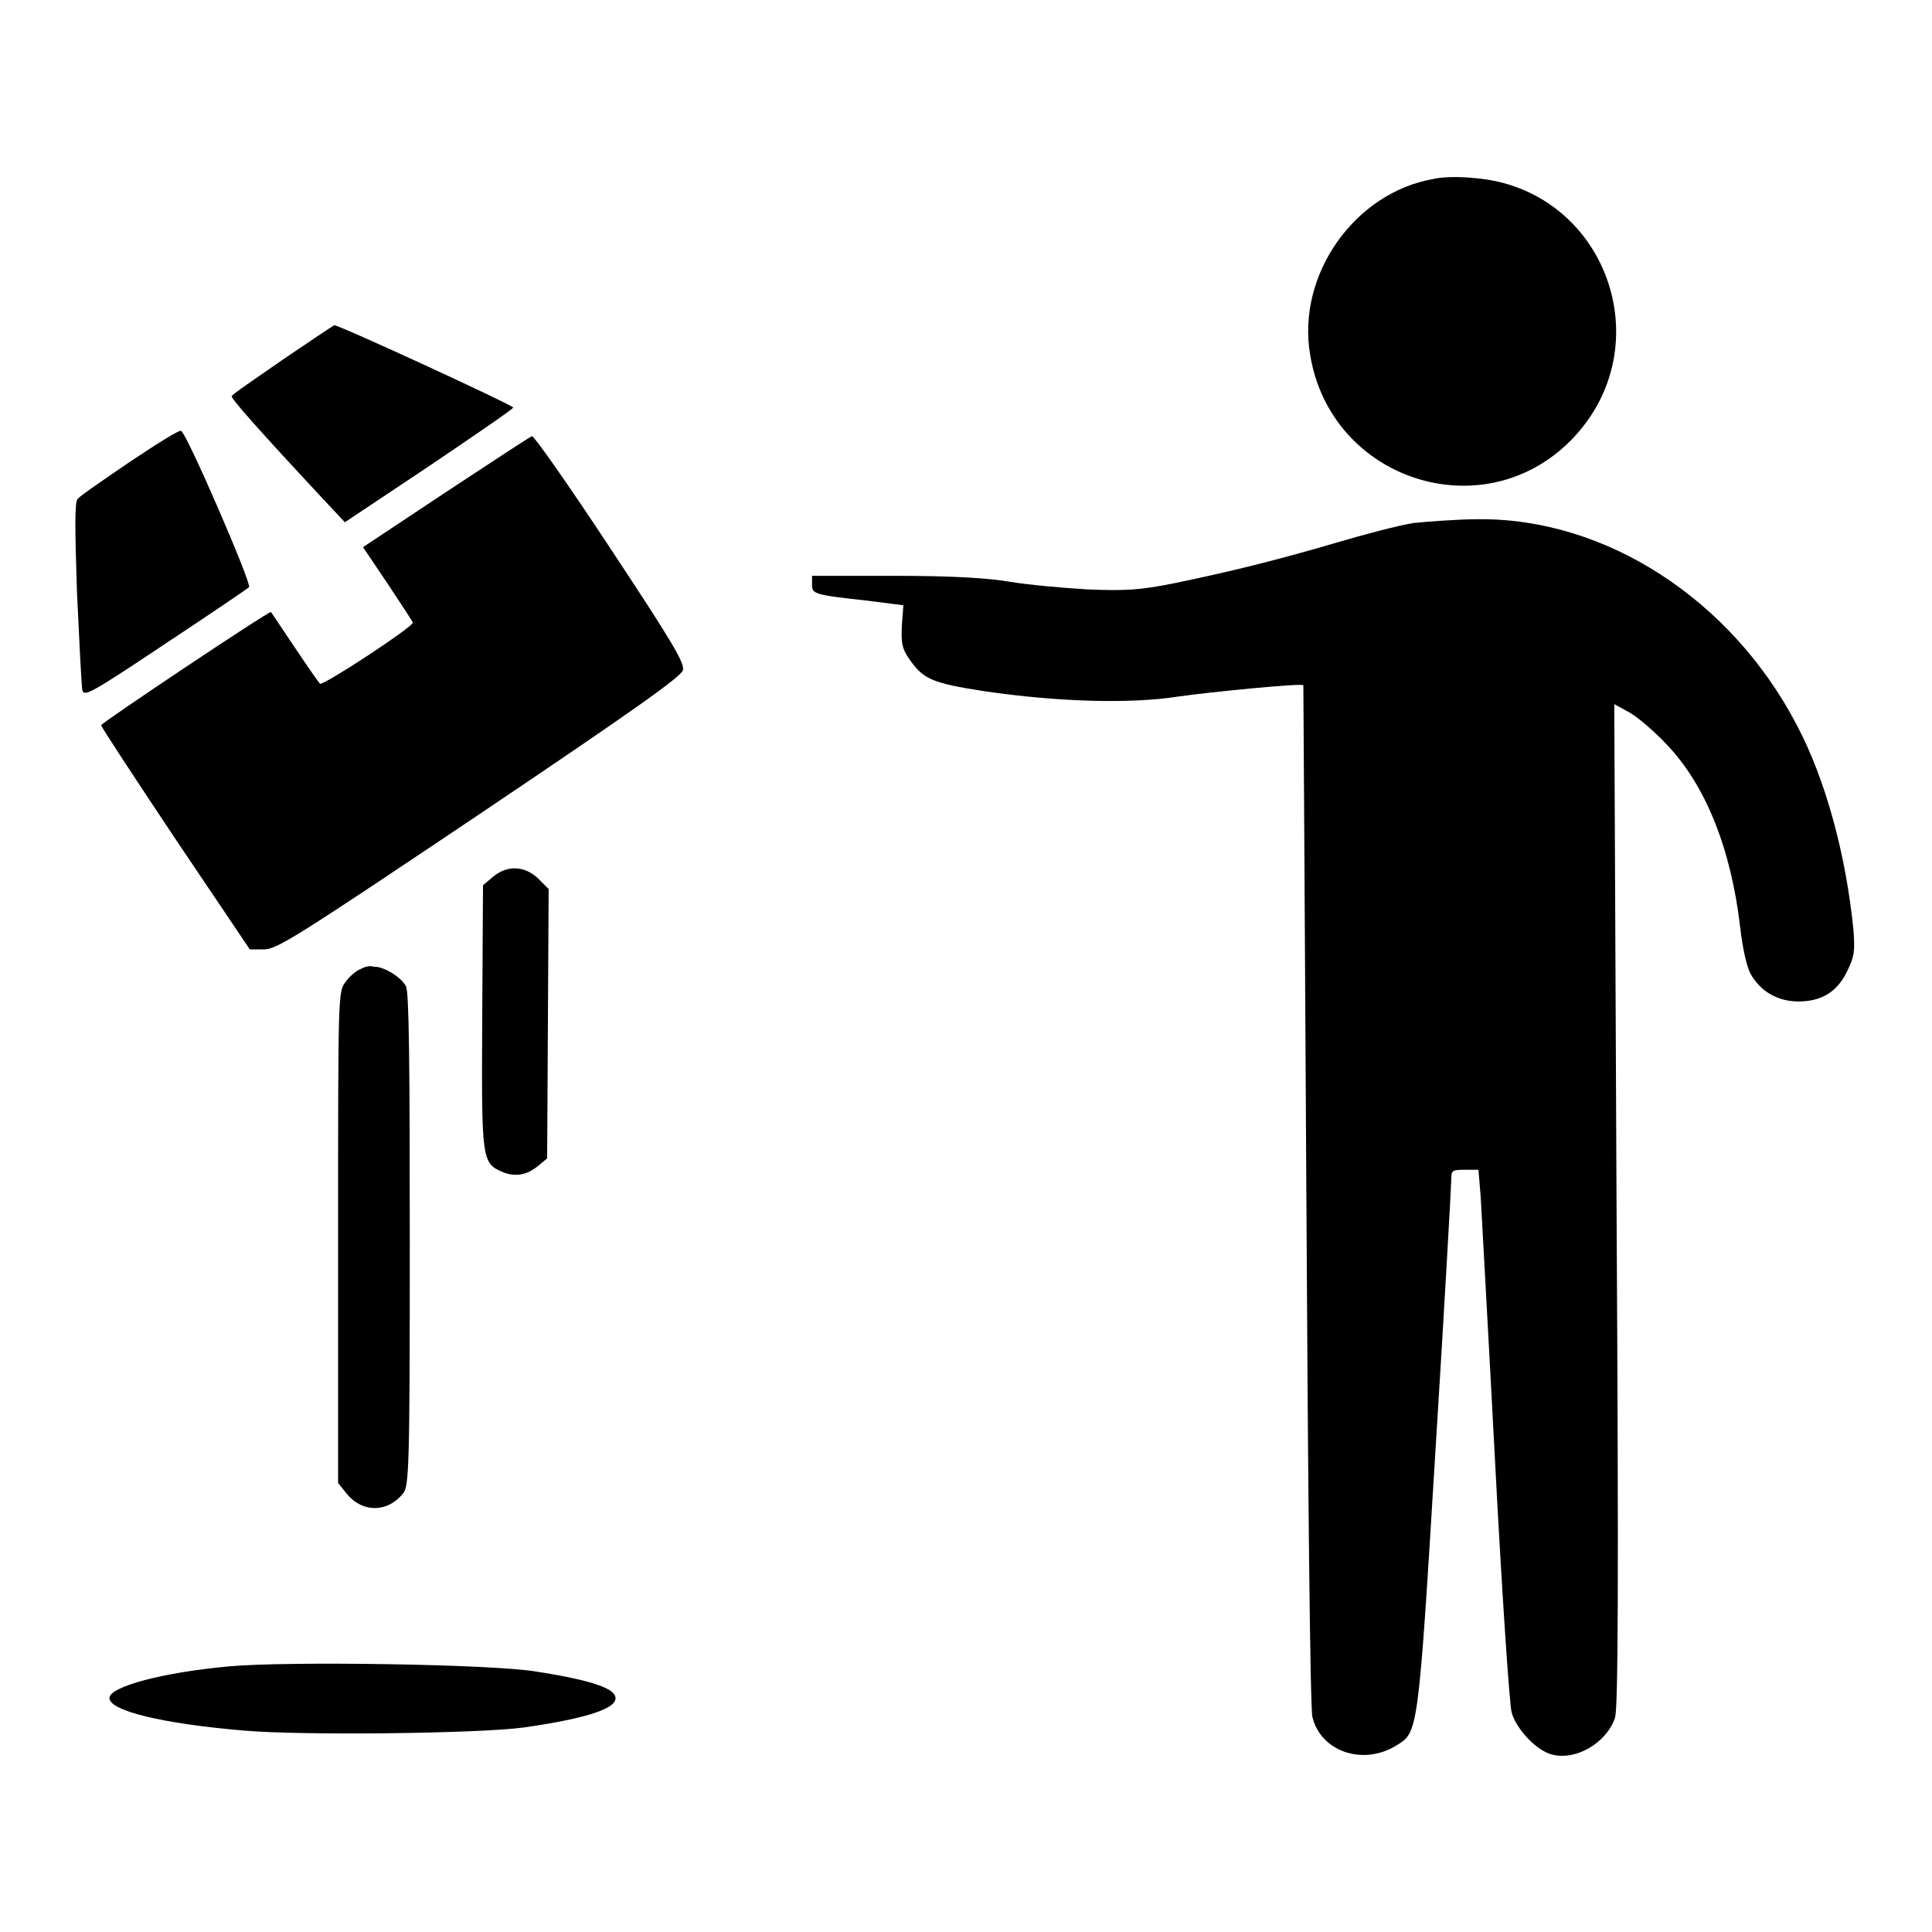 <?xml version="1.0" encoding="utf-8"?>
<!-- Svg Vector Icons : http://www.onlinewebfonts.com/icon -->
<!DOCTYPE svg PUBLIC "-//W3C//DTD SVG 1.1//EN" "http://www.w3.org/Graphics/SVG/1.1/DTD/svg11.dtd">
<svg version="1.1" xmlns="http://www.w3.org/2000/svg" xmlns:xlink="http://www.w3.org/1999/xlink" x="0px" y="0px" viewBox="0 0 256 256" enable-background="new 0 0 256 256" xml:space="preserve">
<g><g><g><path fill="#000000" d="M190,23.7c-10.5,1.8-18.2,12.7-16.4,23.3c2.7,16.6,22.9,23.2,34.6,11.3c12.2-12.5,4.5-33.3-12.8-34.7C193.7,23.4,191.3,23.4,190,23.7z"/><path fill="#000000" d="M37.4,47.7c-3.6,2.5-6.7,4.6-6.7,4.8c-0.1,0.3,3.7,4.6,12,13.5l3,3.2l11.1-7.4C63,57.6,68,54.2,68,54c0-0.3-23.2-11-23.7-10.9C44.2,43.1,41.1,45.2,37.4,47.7z"/><path fill="#000000" d="M17.2,61.2c-3.5,2.4-6.6,4.5-6.9,4.9c-0.4,0.4-0.4,3.3-0.1,12.4c0.3,6.5,0.6,12.3,0.7,12.9c0.2,1,1.1,0.5,11-6.1c5.9-3.9,10.9-7.3,11.1-7.5c0.4-0.4-8.3-20.5-9-20.7C23.8,56.9,20.8,58.8,17.2,61.2z"/><path fill="#000000" d="M59.1,65.2l-11,7.3l3.3,4.9c1.8,2.7,3.3,5,3.3,5.1c0,0.6-11.9,8.4-12.3,8.1c-0.2-0.2-1.8-2.5-3.4-4.9c-1.7-2.5-3-4.5-3.1-4.6c-0.2-0.2-22.5,14.7-22.5,15c0,0.2,4.4,6.9,9.8,15l9.9,14.7h1.9c1.7,0,4.5-1.8,28.5-17.9c20.8-14,26.7-18.2,27-19.1c0.2-1-1.4-3.7-9.6-16.1c-5.4-8.2-10.1-14.9-10.4-14.9C70.3,57.8,65.2,61.2,59.1,65.2z"/><path fill="#000000" d="M187.3,69.3c-1.9,0.3-6.5,1.5-10.2,2.6c-8.5,2.5-14.8,4-21.6,5.4c-4.5,0.9-6.4,1-11.4,0.8c-3.3-0.2-7.8-0.6-10.2-1c-2.9-0.5-7.6-0.8-15.3-0.8h-11v1.1c0,1.3,0.1,1.4,7.4,2.2l4.7,0.6l-0.2,2.7c-0.1,2.2,0,3,0.9,4.3c1.9,2.8,3,3.3,10.1,4.4c9.6,1.4,19.2,1.7,25.6,0.7c4.2-0.6,16.3-1.8,16.6-1.5c0,0,0.2,30.4,0.4,67.5c0.2,37.8,0.5,68.3,0.8,69.2c1.1,4.6,6.7,6.5,11.1,3.8c2.9-1.8,2.9-1.2,5.2-39c1.2-19.1,2.1-35.3,2.1-36c0-1.2,0.1-1.3,1.8-1.3h1.8l0.3,3.6c0.1,2,1,17.8,1.9,35c0.9,17.2,1.9,32.2,2.2,33.3c0.6,2.2,3.3,5.1,5.4,5.6c3.2,0.8,7.2-1.6,8.3-4.9c0.4-1.3,0.5-17.1,0.2-68l-0.3-66.3l2,1.1c1.1,0.6,3.4,2.6,5,4.3c5.2,5.5,8.5,13.9,9.7,24.3c0.3,2.7,0.9,5.3,1.4,6.1c1.3,2.3,3.6,3.6,6.3,3.6c3.1,0,5.2-1.3,6.5-4.1c0.9-1.8,1-2.6,0.8-5.3c-1-10.1-3.7-20-7.5-27.2c-8.7-16.7-25.4-27.5-42.3-27.3C193.3,68.8,189.3,69.1,187.3,69.3z"/><path fill="#000000" d="M65.3,116.2l-1.3,1.1l-0.1,17.3c-0.1,19.1-0.1,19.5,2.7,20.7c1.7,0.7,3.3,0.4,4.8-0.9l1.1-0.9l0.1-17.9l0.1-17.8l-1.4-1.4C69.5,114.7,67.2,114.6,65.3,116.2z"/><path fill="#000000" d="M47.8,128.4c-0.6,0.2-1.5,1-2,1.7c-1,1.3-1,1.3-1,33.9v32.5l1.2,1.5c2.1,2.5,5.4,2.4,7.4-0.1c0.8-0.9,0.9-3.4,0.9-33.5c0-23.4-0.1-32.9-0.5-33.7c-0.6-1.2-3-2.7-4.3-2.6C49.1,127.9,48.3,128.1,47.8,128.4z"/><path fill="#000000" d="M30.4,220.8c-8.9,0.8-15.9,2.7-15.9,4.2c0,1.7,7.1,3.4,17.7,4.3c7.8,0.7,31.4,0.4,37.2-0.4c9.1-1.3,13.3-2.8,11.9-4.5c-0.8-1-4.3-2-10.2-2.9C65.4,220.5,37.9,220.1,30.4,220.8z"/></g></g></g>
</svg>